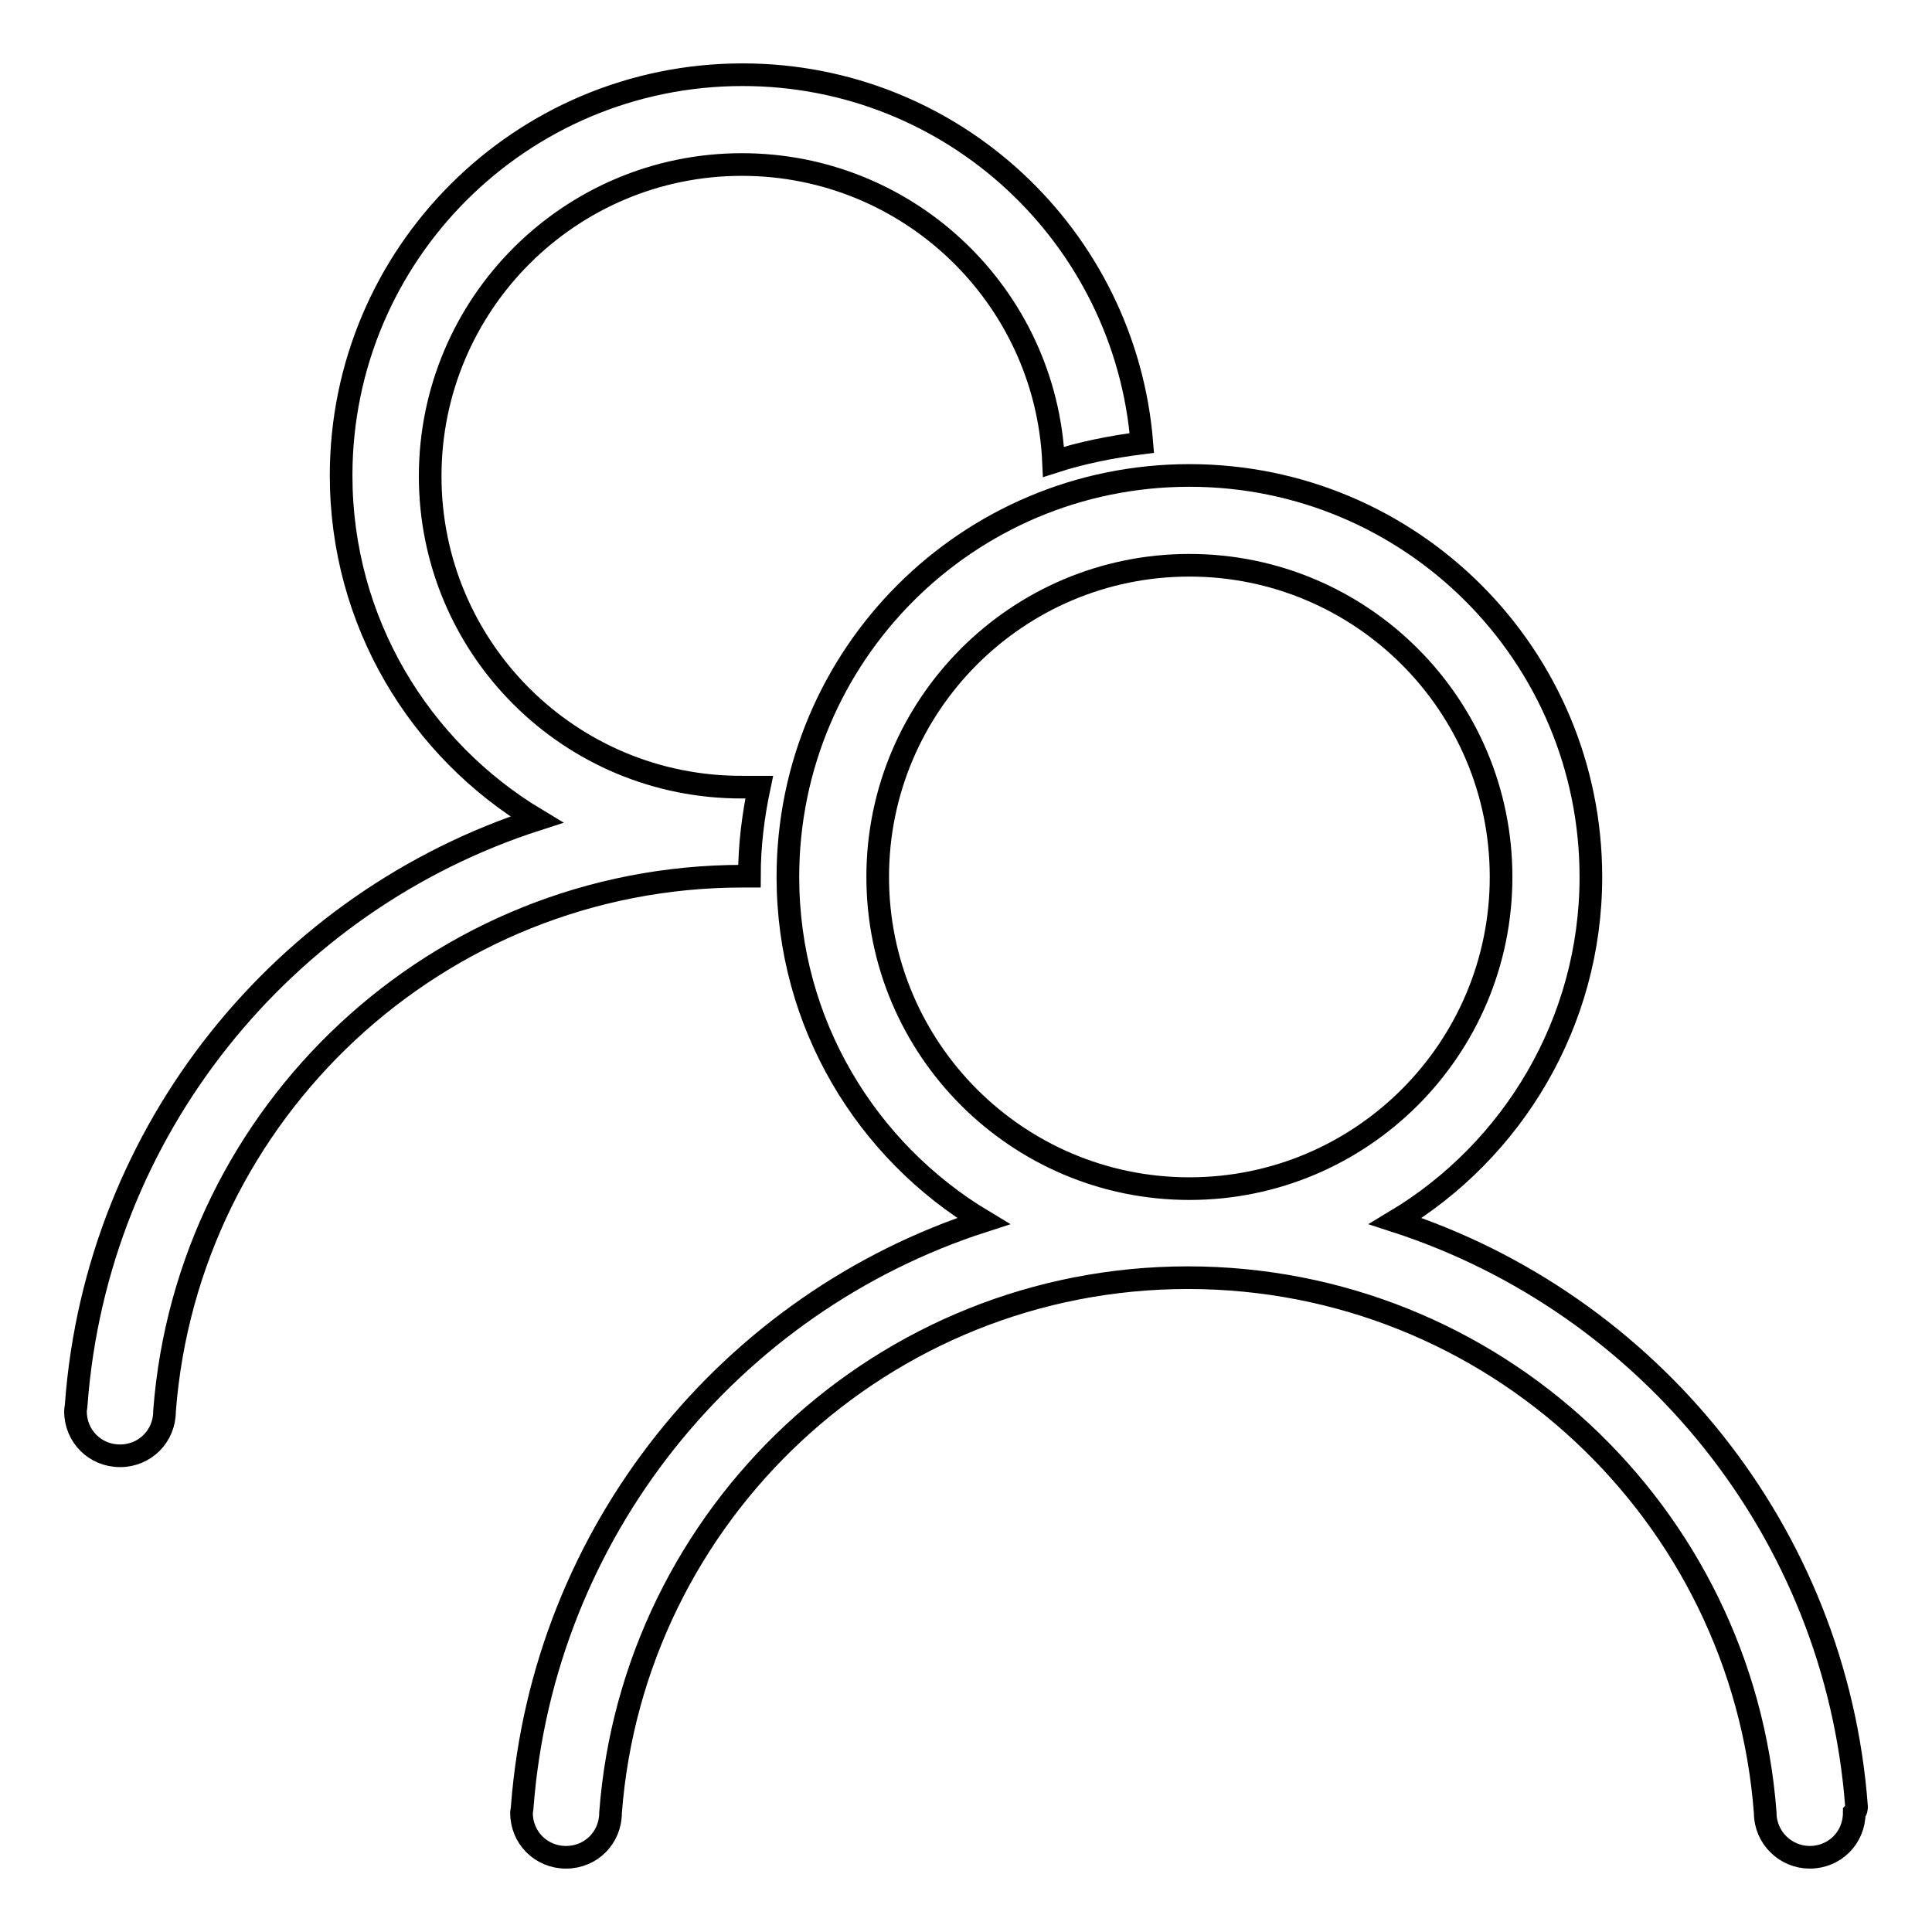 <?xml version="1.0" encoding="utf-8"?>
<!-- Svg Vector Icons : http://www.onlinewebfonts.com/icon -->
<!DOCTYPE svg PUBLIC "-//W3C//DTD SVG 1.1//EN" "http://www.w3.org/Graphics/SVG/1.1/DTD/svg11.dtd">
<svg version="1.1" xmlns="http://www.w3.org/2000/svg" xmlns:xlink="http://www.w3.org/1999/xlink" x="0px" y="0px" viewBox="0 0 256 256" enable-background="new 0 0 256 256" xml:space="preserve">
<g><g><path stroke-width="3" fill-opacity="0" stroke="#000000"  d="M246,239.4c-2.7-36.4-27.5-66.7-61.1-77.6c15.5-9.3,25.9-26.3,25.9-45.6c0-29.4-23.8-53.2-53.2-53.2c-29.4,0-53.2,23.8-53.2,53.2c0,19.4,10.4,36.3,25.9,45.6c-33.5,10.8-58.3,41.1-61.1,77.6c0,0.3-0.1,0.6-0.1,0.8c0,3.3,2.6,5.9,5.9,5.9c3.3,0,5.9-2.6,5.9-5.9h0c3-39.6,36.1-70.9,76.5-70.9c40.4,0,73.5,31.2,76.5,70.9h0c0,3.3,2.7,5.9,5.9,5.9c3.3,0,5.9-2.6,5.9-5.9C246,239.9,246,239.6,246,239.4z M116.3,116.2c0-22.8,18.5-41.3,41.3-41.3c22.8,0,41.3,18.5,41.3,41.3c0,22.8-18.5,41.3-41.3,41.3C134.8,157.5,116.3,139,116.3,116.2z"/><path stroke-width="3" fill-opacity="0" stroke="#000000"  d="M98.4,9.9C69,9.9,45.2,33.7,45.2,63c0,19.4,10.4,36.3,25.9,45.6c-33.5,10.8-58.3,41.1-61,77.5c0,0.3-0.1,0.6-0.1,0.9c0,3.3,2.6,5.9,5.9,5.9c3.3,0,5.9-2.6,5.9-5.9h0c3-39.6,36.2-70.9,76.6-70.9c0.3,0,0.6,0,0.9,0c0-4.1,0.5-8,1.3-11.8c-0.7,0-1.4,0-2.2,0C75.5,104.4,57,85.9,57,63.1c0-22.8,18.5-41.3,41.3-41.3c22.2,0,40.3,17.5,41.3,39.4c3.7-1.2,7.7-2,11.7-2.5C149.1,31.4,126.3,9.9,98.4,9.9z"/></g></g>
</svg>